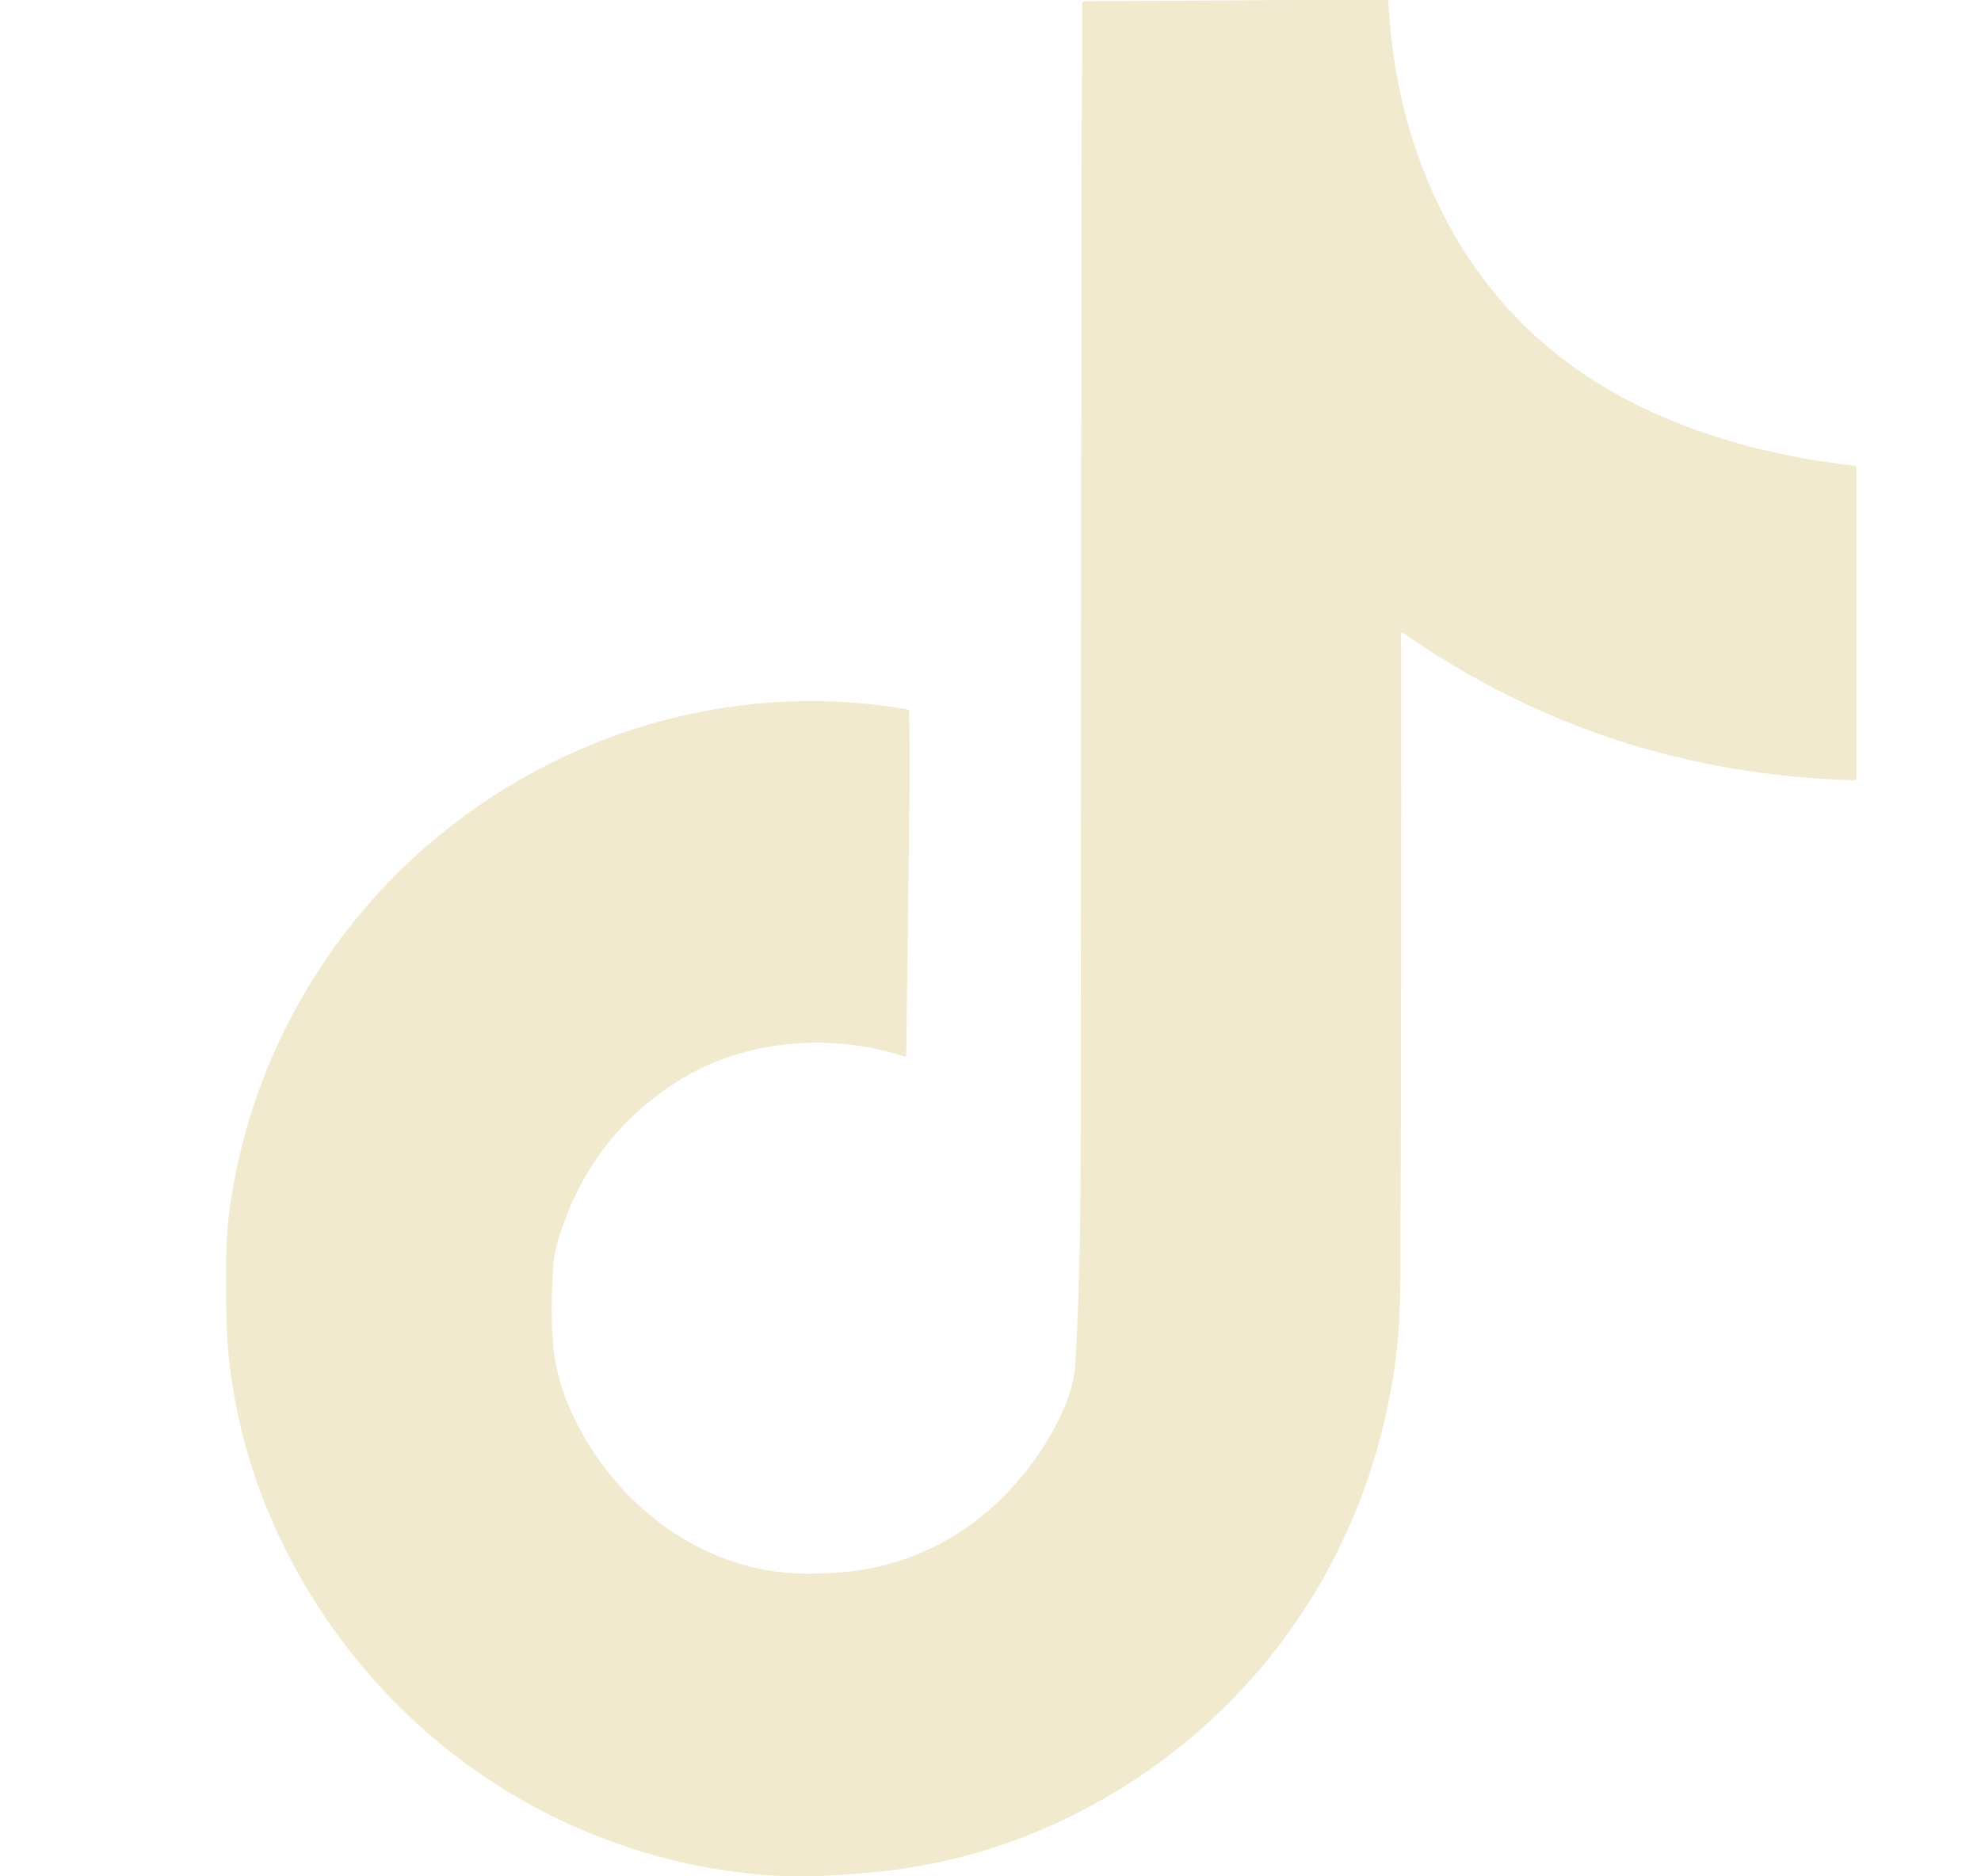 <svg width="19" height="18" viewBox="0 0 19 18" fill="none" xmlns="http://www.w3.org/2000/svg">
<path d="M12.313 0H13.315C13.342 0.539 13.438 1.04 13.604 1.504C14.056 2.762 14.922 3.628 16.204 4.102C16.704 4.288 17.241 4.406 17.783 4.467C17.798 4.469 17.805 4.477 17.805 4.492V7.469C17.805 7.48 17.8 7.486 17.788 7.485C16.192 7.442 14.749 6.972 13.461 6.074C13.459 6.072 13.456 6.071 13.453 6.071C13.451 6.071 13.448 6.072 13.446 6.073C13.443 6.074 13.441 6.076 13.44 6.078C13.439 6.08 13.438 6.083 13.438 6.086C13.441 8.173 13.439 10.236 13.431 12.274C13.429 12.54 13.418 12.767 13.396 12.954C13.18 14.836 12.094 16.454 10.431 17.341C9.726 17.718 8.973 17.93 8.172 17.977C8.063 17.984 7.954 17.991 7.845 18H7.539C6.047 17.935 4.644 17.275 3.64 16.175C2.757 15.208 2.197 13.939 2.171 12.623C2.164 12.245 2.158 11.864 2.218 11.49C2.36 10.613 2.689 9.813 3.205 9.09C4.436 7.368 6.593 6.437 8.702 6.805C8.714 6.807 8.72 6.814 8.72 6.827C8.725 7.106 8.726 7.386 8.723 7.666C8.713 8.467 8.703 9.285 8.692 10.117C8.692 10.134 8.684 10.139 8.669 10.134C8.064 9.937 7.394 9.964 6.83 10.2C6.643 10.278 6.454 10.391 6.263 10.54C5.838 10.87 5.539 11.308 5.366 11.854C5.331 11.963 5.31 12.075 5.303 12.191C5.286 12.485 5.288 12.737 5.31 12.947C5.332 13.15 5.392 13.357 5.49 13.568C5.866 14.377 6.636 15.008 7.543 15.088C7.7 15.101 7.879 15.1 8.078 15.083C8.975 15.009 9.717 14.459 10.135 13.659C10.243 13.451 10.303 13.261 10.313 13.089C10.347 12.517 10.364 11.844 10.365 11.071C10.368 8.023 10.37 5.007 10.371 2.023C10.371 1.361 10.381 0.695 10.38 0.032C10.38 0.027 10.382 0.022 10.385 0.019C10.389 0.015 10.394 0.013 10.399 0.013L12.313 0Z" fill="#F1EACF"/>
</svg>
